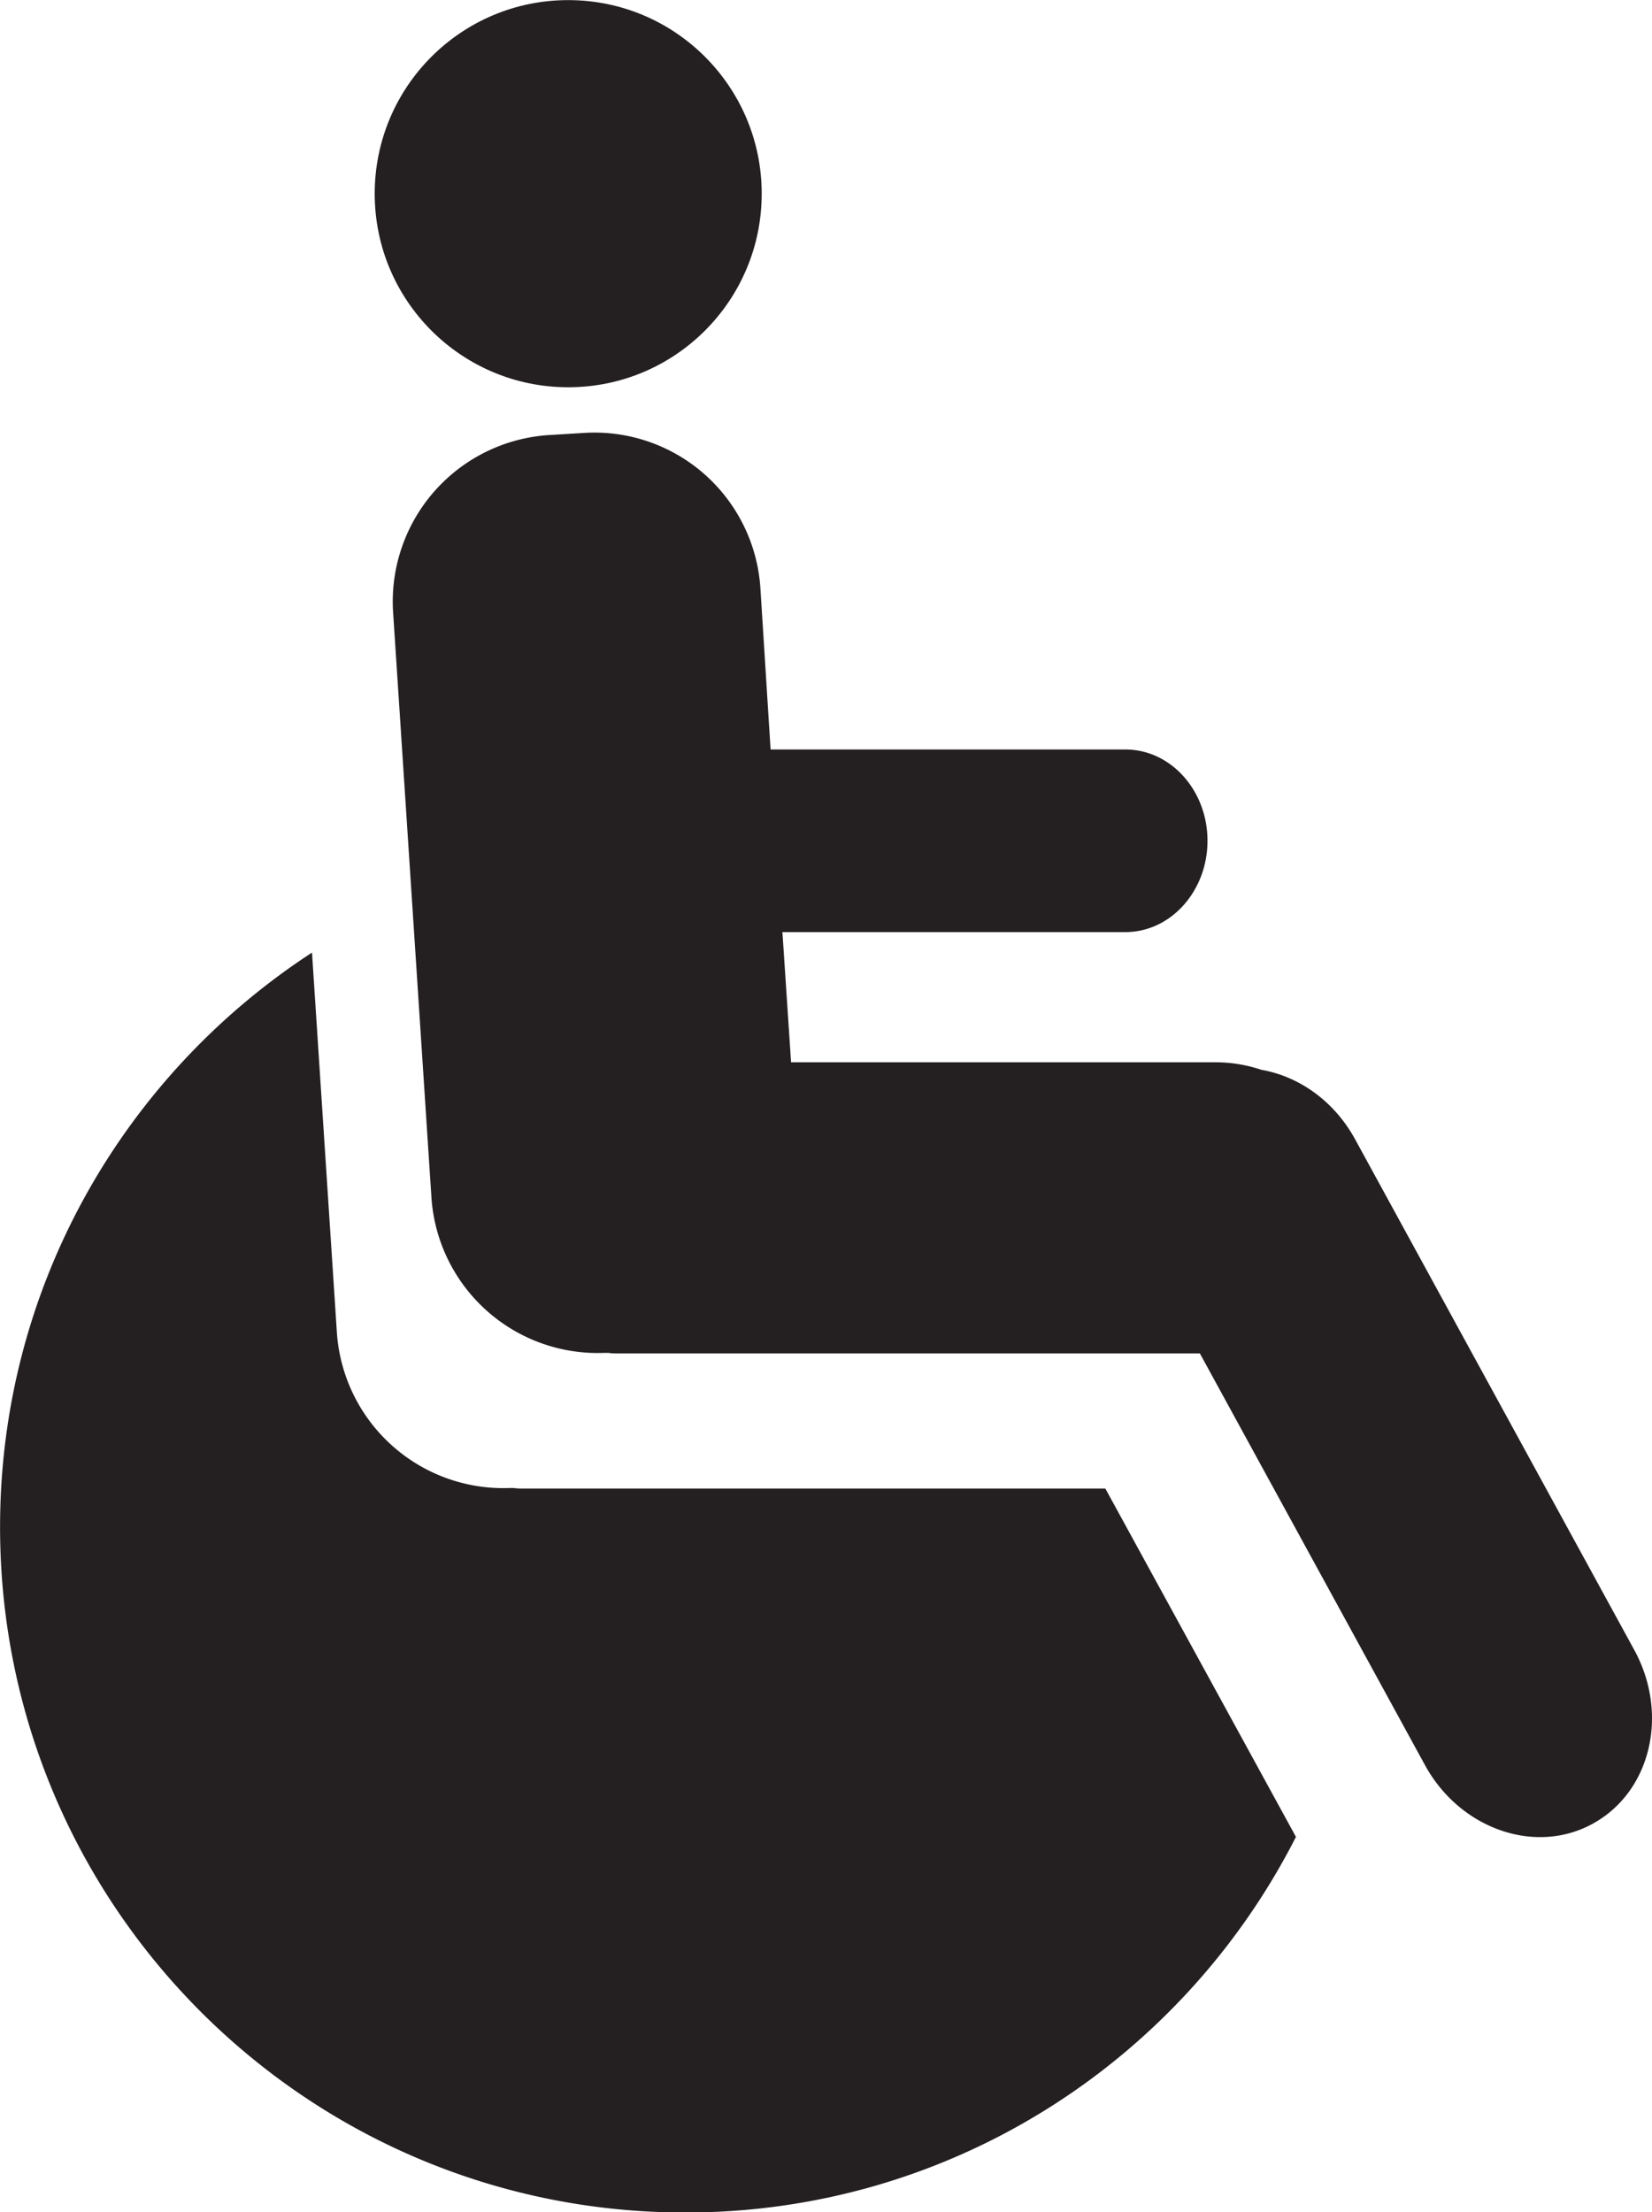<svg xmlns="http://www.w3.org/2000/svg" xml:space="preserve" viewBox="8.12 0.03 47.76 63.93"><path fill="#241F20" d="M54.173 52.728c-.482.265-.997.39-1.528.39-1.296 0-2.606-.765-3.326-2.076l-6.51-11.901H25.994c-.093 0-.186 0-.28-.015h-.141a4.816 4.816 0 0 1-4.98-4.494l-1.108-16.908a4.822 4.822 0 0 1 4.498-5.121l.997-.061a4.808 4.808 0 0 1 5.123 4.479l.295 4.668h10.259c1.312 0 2.372 1.186 2.372 2.637 0 1.453-1.061 2.639-2.372 2.639H30.74l.25 3.763h12.274c.467 0 .905.078 1.326.218 1.076.188 2.092.891 2.702 1.999l8.086 14.785c.996 1.844.466 4.077-1.205 4.998z"></path><circle cx="24.547" cy="5.627" r="5.594" fill="#241F20"></circle><g fill="#241F20"><path d="m28.006 30.869.009.134M40.076 43.046H23.262c-.095 0-.188 0-.281-.015h-.14a4.824 4.824 0 0 1-4.982-4.498l-.719-10.975c-5.425 3.534-9.018 9.643-9.018 16.601 0 10.94 8.869 19.808 19.809 19.808 7.716 0 14.383-4.419 17.655-10.855l-5.51-10.066z"></path></g></svg>